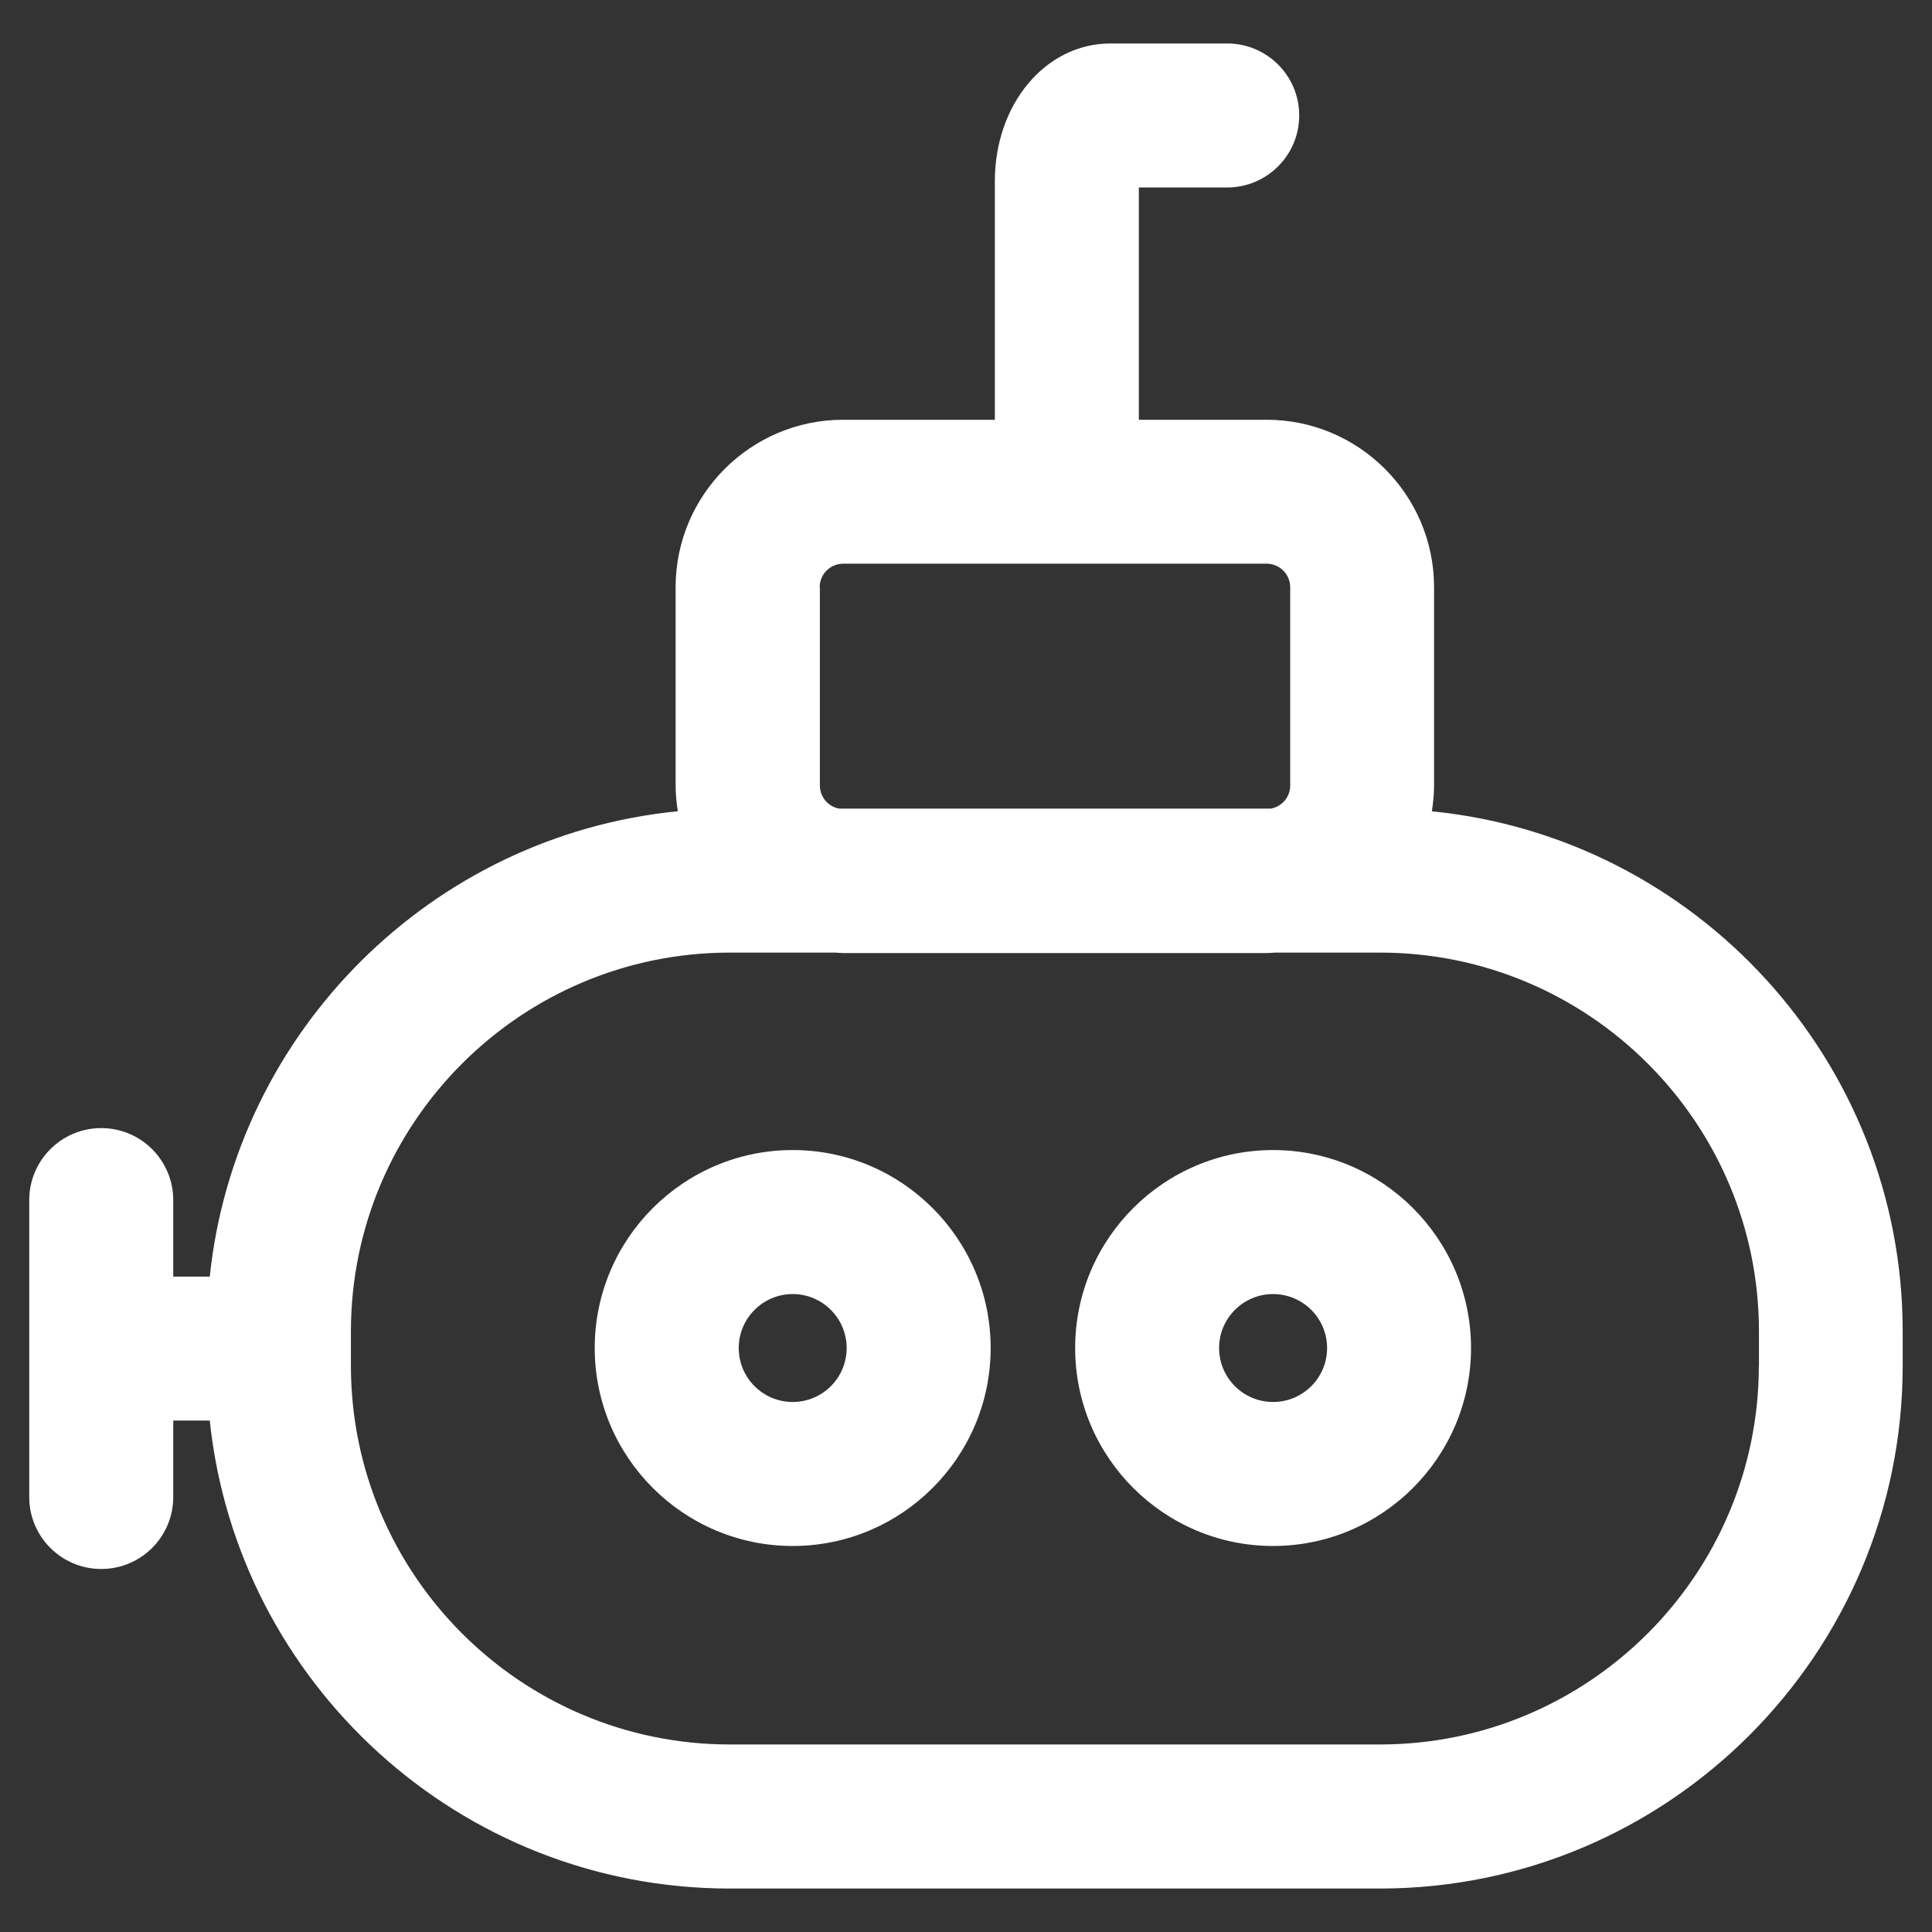 <svg width="30" height="30" viewBox="0 0 30 30" fill="none" xmlns="http://www.w3.org/2000/svg">
<rect x="0" y="0" width="30" height="30" fill="#333333" stroke="none"/>
<path d="M12.309 17.858C10.614 17.858 9.235 19.237 9.235 20.932C9.235 22.627 10.614 24.006 12.309 24.006C14.004 24.006 15.383 22.627 15.383 20.932C15.383 19.237 14.004 17.858 12.309 17.858ZM12.309 21.77C11.847 21.77 11.471 21.395 11.471 20.932C11.471 20.47 11.847 20.094 12.309 20.094C12.771 20.094 13.147 20.47 13.147 20.932C13.147 21.395 12.771 21.77 12.309 21.77Z" fill="white"/>
<path d="M19.768 17.858C18.074 17.858 16.695 19.237 16.695 20.932C16.695 22.627 18.074 24.006 19.768 24.006C21.463 24.006 22.842 22.627 22.842 20.932C22.842 19.237 21.463 17.858 19.768 17.858ZM19.768 21.77C19.306 21.77 18.93 21.395 18.93 20.932C18.93 20.47 19.306 20.094 19.768 20.094C20.231 20.094 20.607 20.47 20.607 20.932C20.607 21.395 20.231 21.77 19.768 21.77Z" fill="white"/>
<path d="M22.234 12.597C22.254 12.467 22.268 12.334 22.268 12.199V9.118C22.268 7.685 21.101 6.518 19.668 6.518H17.684V2.911H19.056C19.673 2.911 20.174 2.41 20.174 1.793C20.174 1.175 19.673 0.675 19.056 0.675H17.244C16.236 0.675 15.448 1.615 15.448 2.814V6.518H13.091C11.658 6.518 10.491 7.685 10.491 9.118V12.199C10.491 12.334 10.505 12.467 10.525 12.597C6.705 12.974 3.657 16.01 3.257 19.823H2.69V18.635C2.69 18.018 2.19 17.517 1.572 17.517C0.955 17.517 0.454 18.018 0.454 18.635V23.246C0.454 23.863 0.955 24.363 1.572 24.363C2.19 24.363 2.69 23.863 2.69 23.246V22.058H3.257C3.685 26.135 7.141 29.325 11.33 29.325H21.428C25.904 29.325 29.545 25.684 29.545 21.207V20.675C29.545 16.471 26.332 13.003 22.233 12.598L22.234 12.597ZM12.728 9.118C12.728 8.917 12.892 8.753 13.093 8.753H19.669C19.87 8.753 20.034 8.917 20.034 9.118V12.199C20.034 12.377 19.904 12.527 19.733 12.556H13.031C12.861 12.526 12.731 12.377 12.731 12.199V9.118H12.728ZM27.311 21.206C27.311 24.449 24.672 27.088 21.43 27.088H11.331C8.088 27.088 5.449 24.449 5.449 21.206V20.674C5.449 17.431 8.088 14.792 11.331 14.792H12.966C13.008 14.793 13.05 14.799 13.093 14.799H19.669C19.712 14.799 19.753 14.794 19.796 14.792H21.431C24.674 14.792 27.313 17.431 27.313 20.674V21.206H27.311Z" fill="white"/>
</svg>
